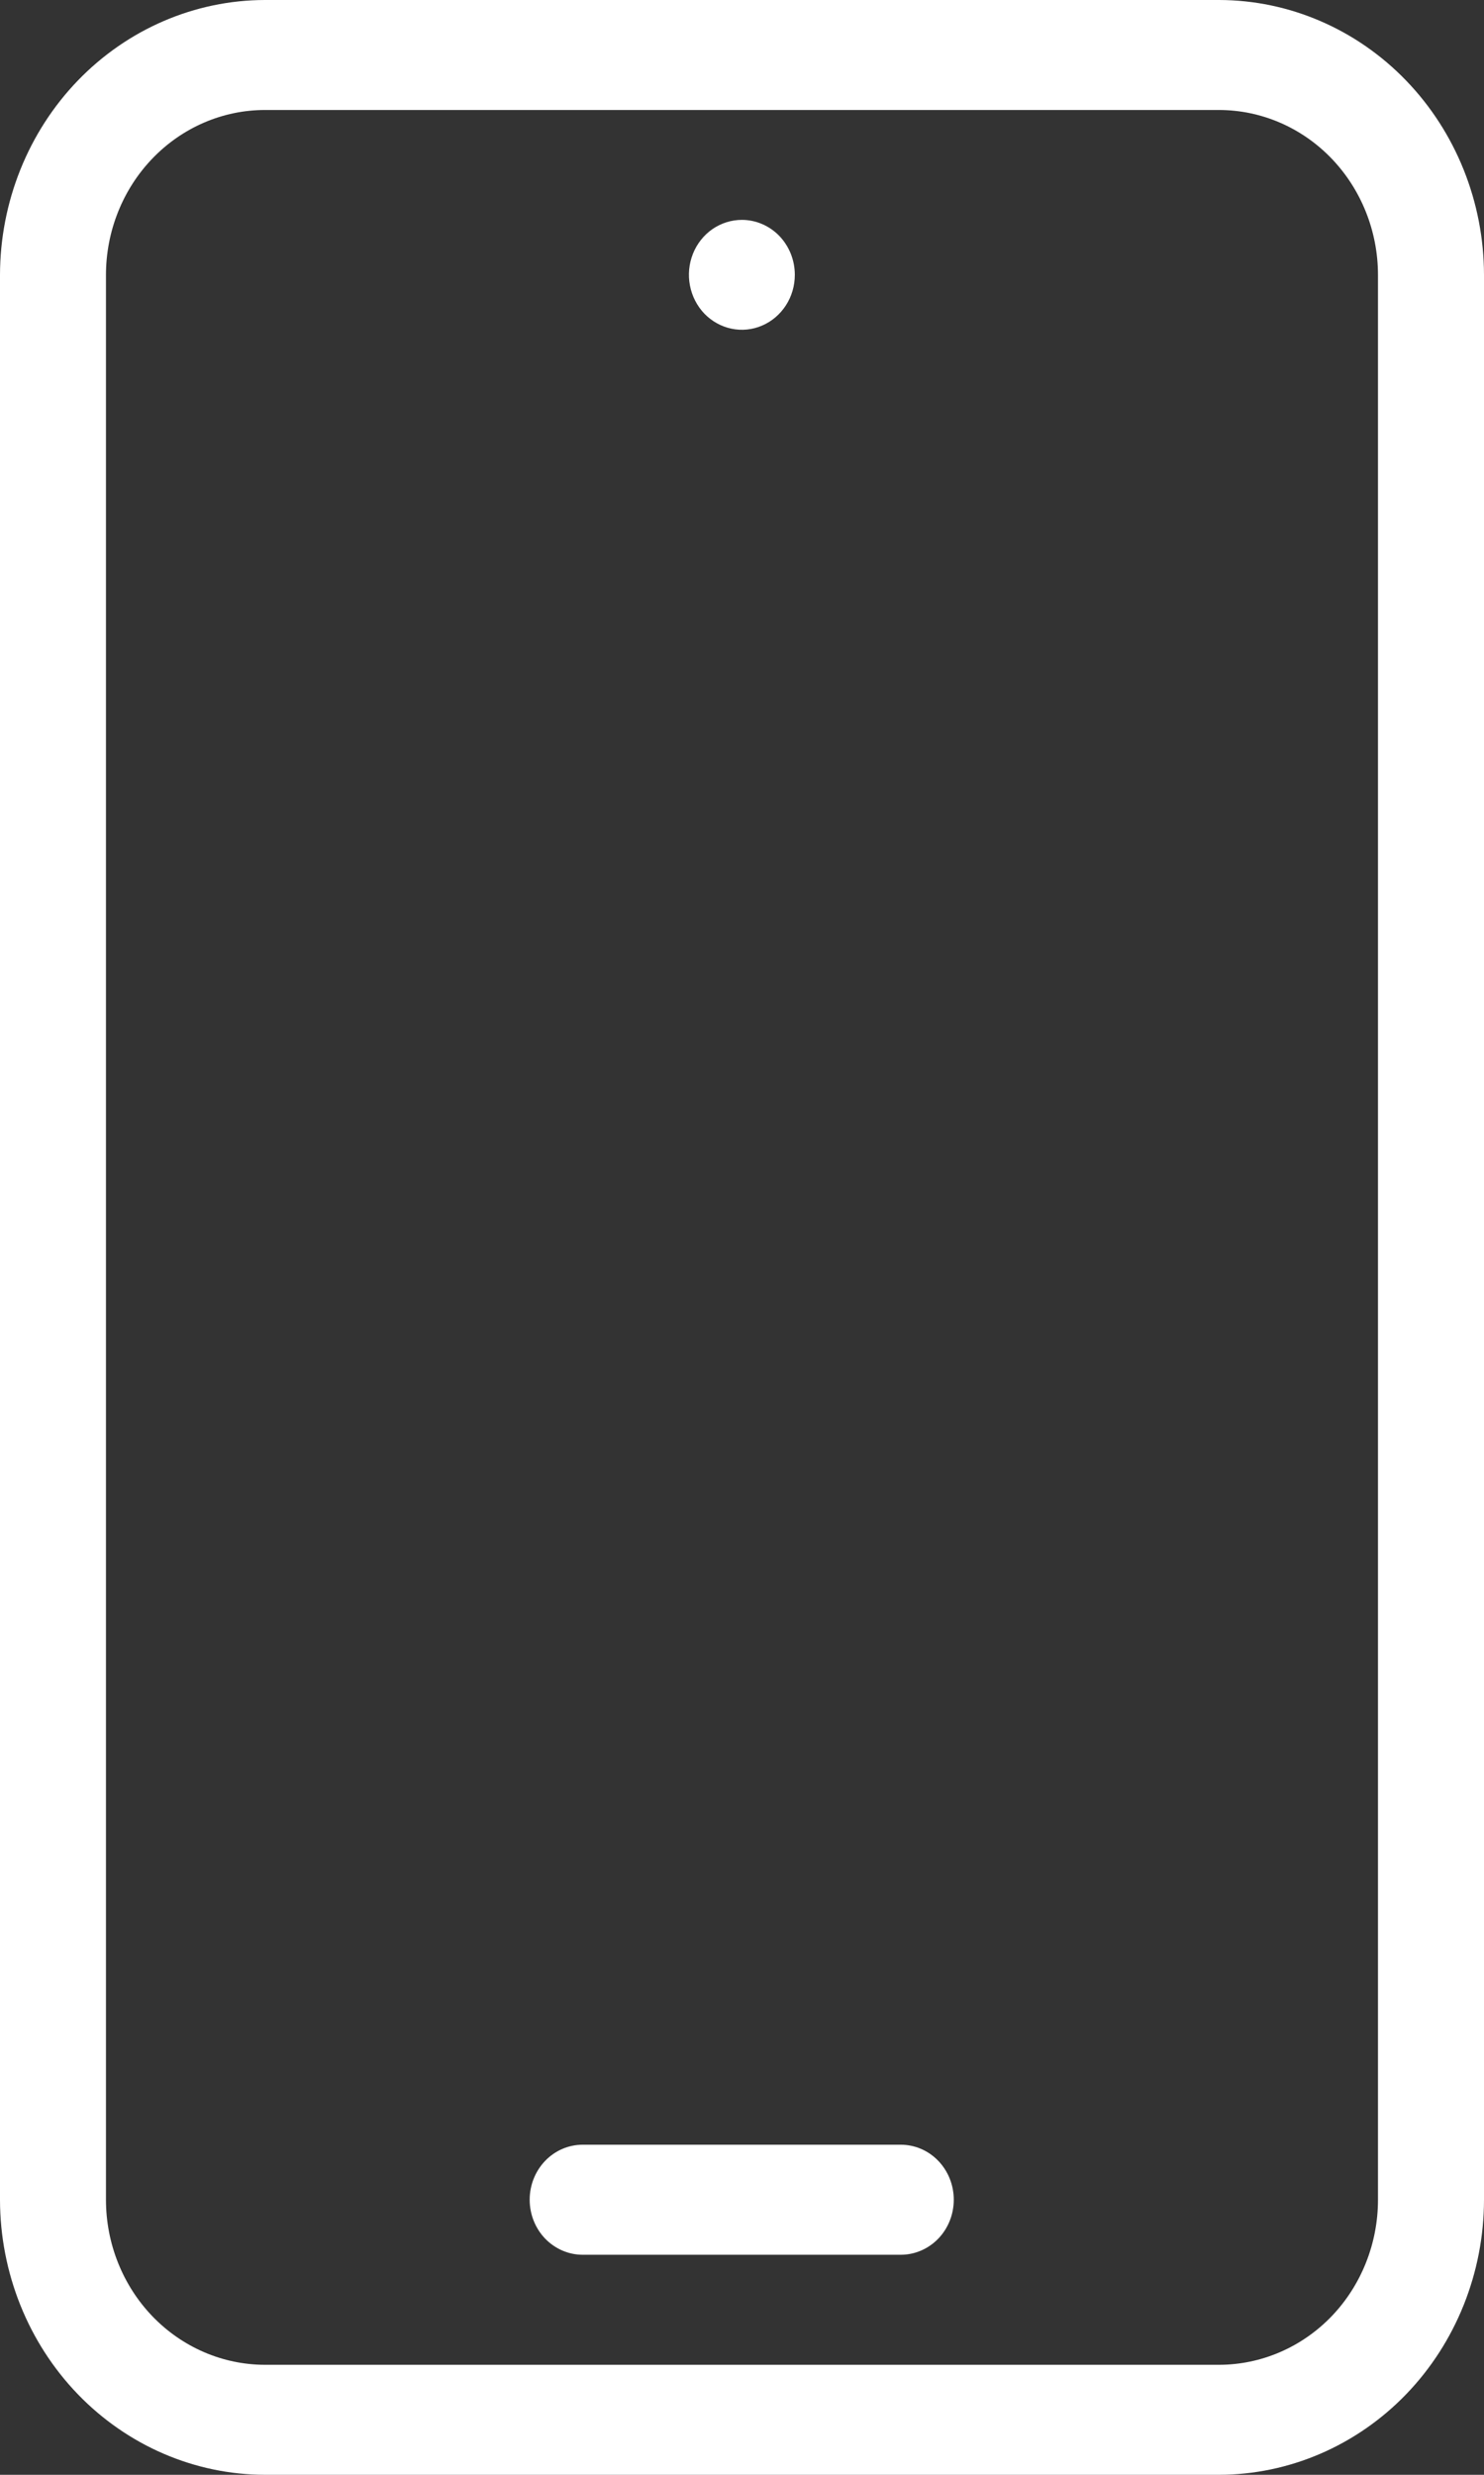<svg width="27" height="45" viewBox="0 0 27 45" fill="none" xmlns="http://www.w3.org/2000/svg">
<rect x="0" y="0" width="27" height="45" fill="#333333" stroke="none"/>
<path d="M22.179 0H4.821C3.543 0.002 2.318 0.53 1.414 1.467C0.511 2.404 0.002 3.675 0 5V40C0.002 41.325 0.511 42.596 1.414 43.533C2.318 44.47 3.543 44.998 4.821 45H22.179C23.457 44.998 24.682 44.47 25.586 43.533C26.489 42.596 26.998 41.325 27 40V5C26.998 3.675 26.489 2.404 25.585 1.467C24.682 0.53 23.457 0.002 22.179 0V0ZM25.071 40C25.071 40.795 24.766 41.558 24.224 42.121C23.681 42.683 22.946 42.999 22.179 43H4.821C4.054 42.999 3.319 42.683 2.776 42.121C2.234 41.558 1.928 40.796 1.928 40V5C1.928 4.205 2.233 3.442 2.776 2.879C3.318 2.317 4.053 2 4.821 2H22.179C22.946 2.001 23.681 2.317 24.223 2.879C24.766 3.442 25.071 4.205 25.071 5V40Z" fill="white"/>
<path d="M16.389 38.998H10.601C10.345 38.998 10.1 39.103 9.919 39.291C9.738 39.479 9.637 39.733 9.637 39.998C9.637 40.264 9.738 40.518 9.919 40.706C10.1 40.893 10.345 40.999 10.601 40.999H16.389C16.645 40.999 16.89 40.893 17.071 40.706C17.252 40.518 17.353 40.264 17.353 39.998C17.353 39.733 17.252 39.479 17.071 39.291C16.89 39.103 16.645 38.998 16.389 38.998V38.998Z" fill="white"/>
<path d="M14.461 4.997C14.461 5.195 14.405 5.388 14.299 5.552C14.193 5.716 14.042 5.845 13.866 5.92C13.69 5.996 13.496 6.016 13.31 5.977C13.123 5.938 12.951 5.843 12.816 5.704C12.682 5.564 12.59 5.386 12.553 5.192C12.515 4.998 12.535 4.797 12.607 4.615C12.68 4.432 12.804 4.276 12.962 4.166C13.121 4.057 13.307 3.998 13.498 3.998C13.624 3.998 13.749 4.024 13.866 4.074C13.983 4.124 14.09 4.198 14.179 4.29C14.268 4.383 14.339 4.493 14.388 4.615C14.436 4.736 14.461 4.866 14.461 4.997Z" fill="white"/>
</svg>

